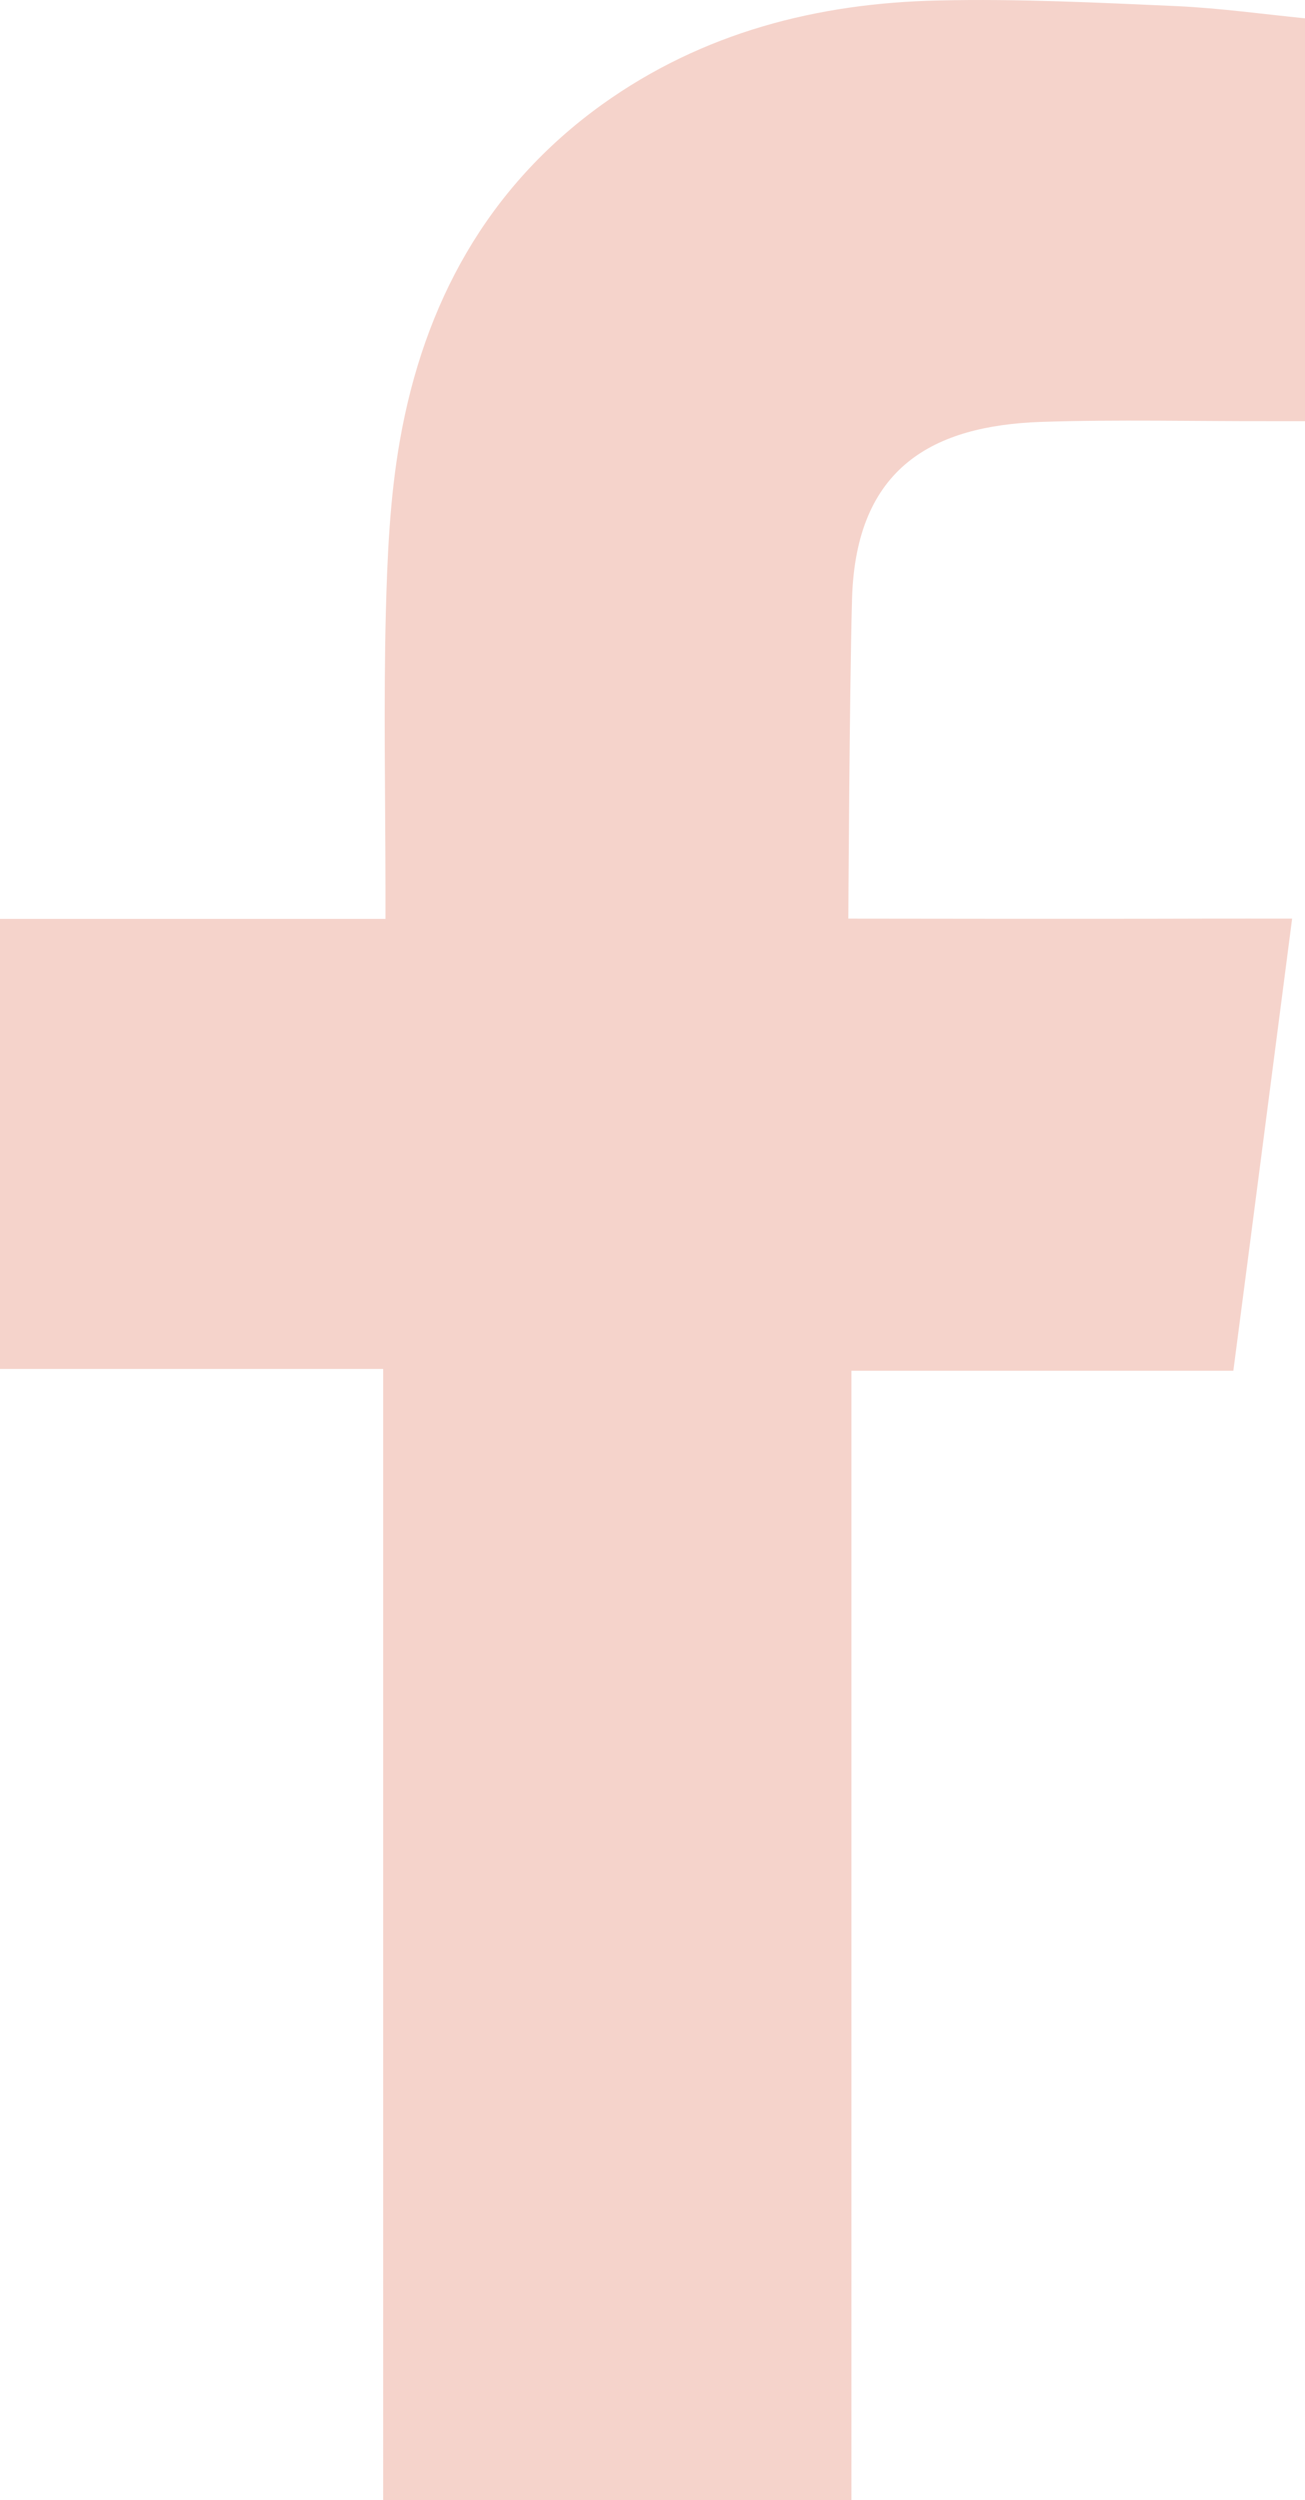 <?xml version="1.0" encoding="UTF-8"?><svg id="_イヤー_2" xmlns="http://www.w3.org/2000/svg" width="19.358" height="37.077" viewBox="0 0 19.358 37.077"><g id="_イヤー_1-2"><path d="M15.437,6.257c1.148-.038,2.296-.008,3.448-.011h.474V.272c-.614-.062-1.256-.15-1.898-.181-1.178-.052-2.358-.111-3.537-.084-1.801,.038-3.504,.476-4.993,1.543-1.707,1.228-2.644,2.952-3,4.988-.148,.84-.186,1.71-.208,2.564-.033,1.341-.007,2.681-.005,4.023v.502H0v6.674H5.684v16.776h6.946V20.328h5.665c.291-2.219,.574-4.416,.872-6.705-.455,0-.865-.001-1.274,0-1.611,.006-5.309,0-5.309,0,0,0,.016-3.308,.055-4.743,.056-1.966,1.222-2.566,2.797-2.623Z" style="fill:#f5d3cb; fill-rule:evenodd;"/></g></svg>